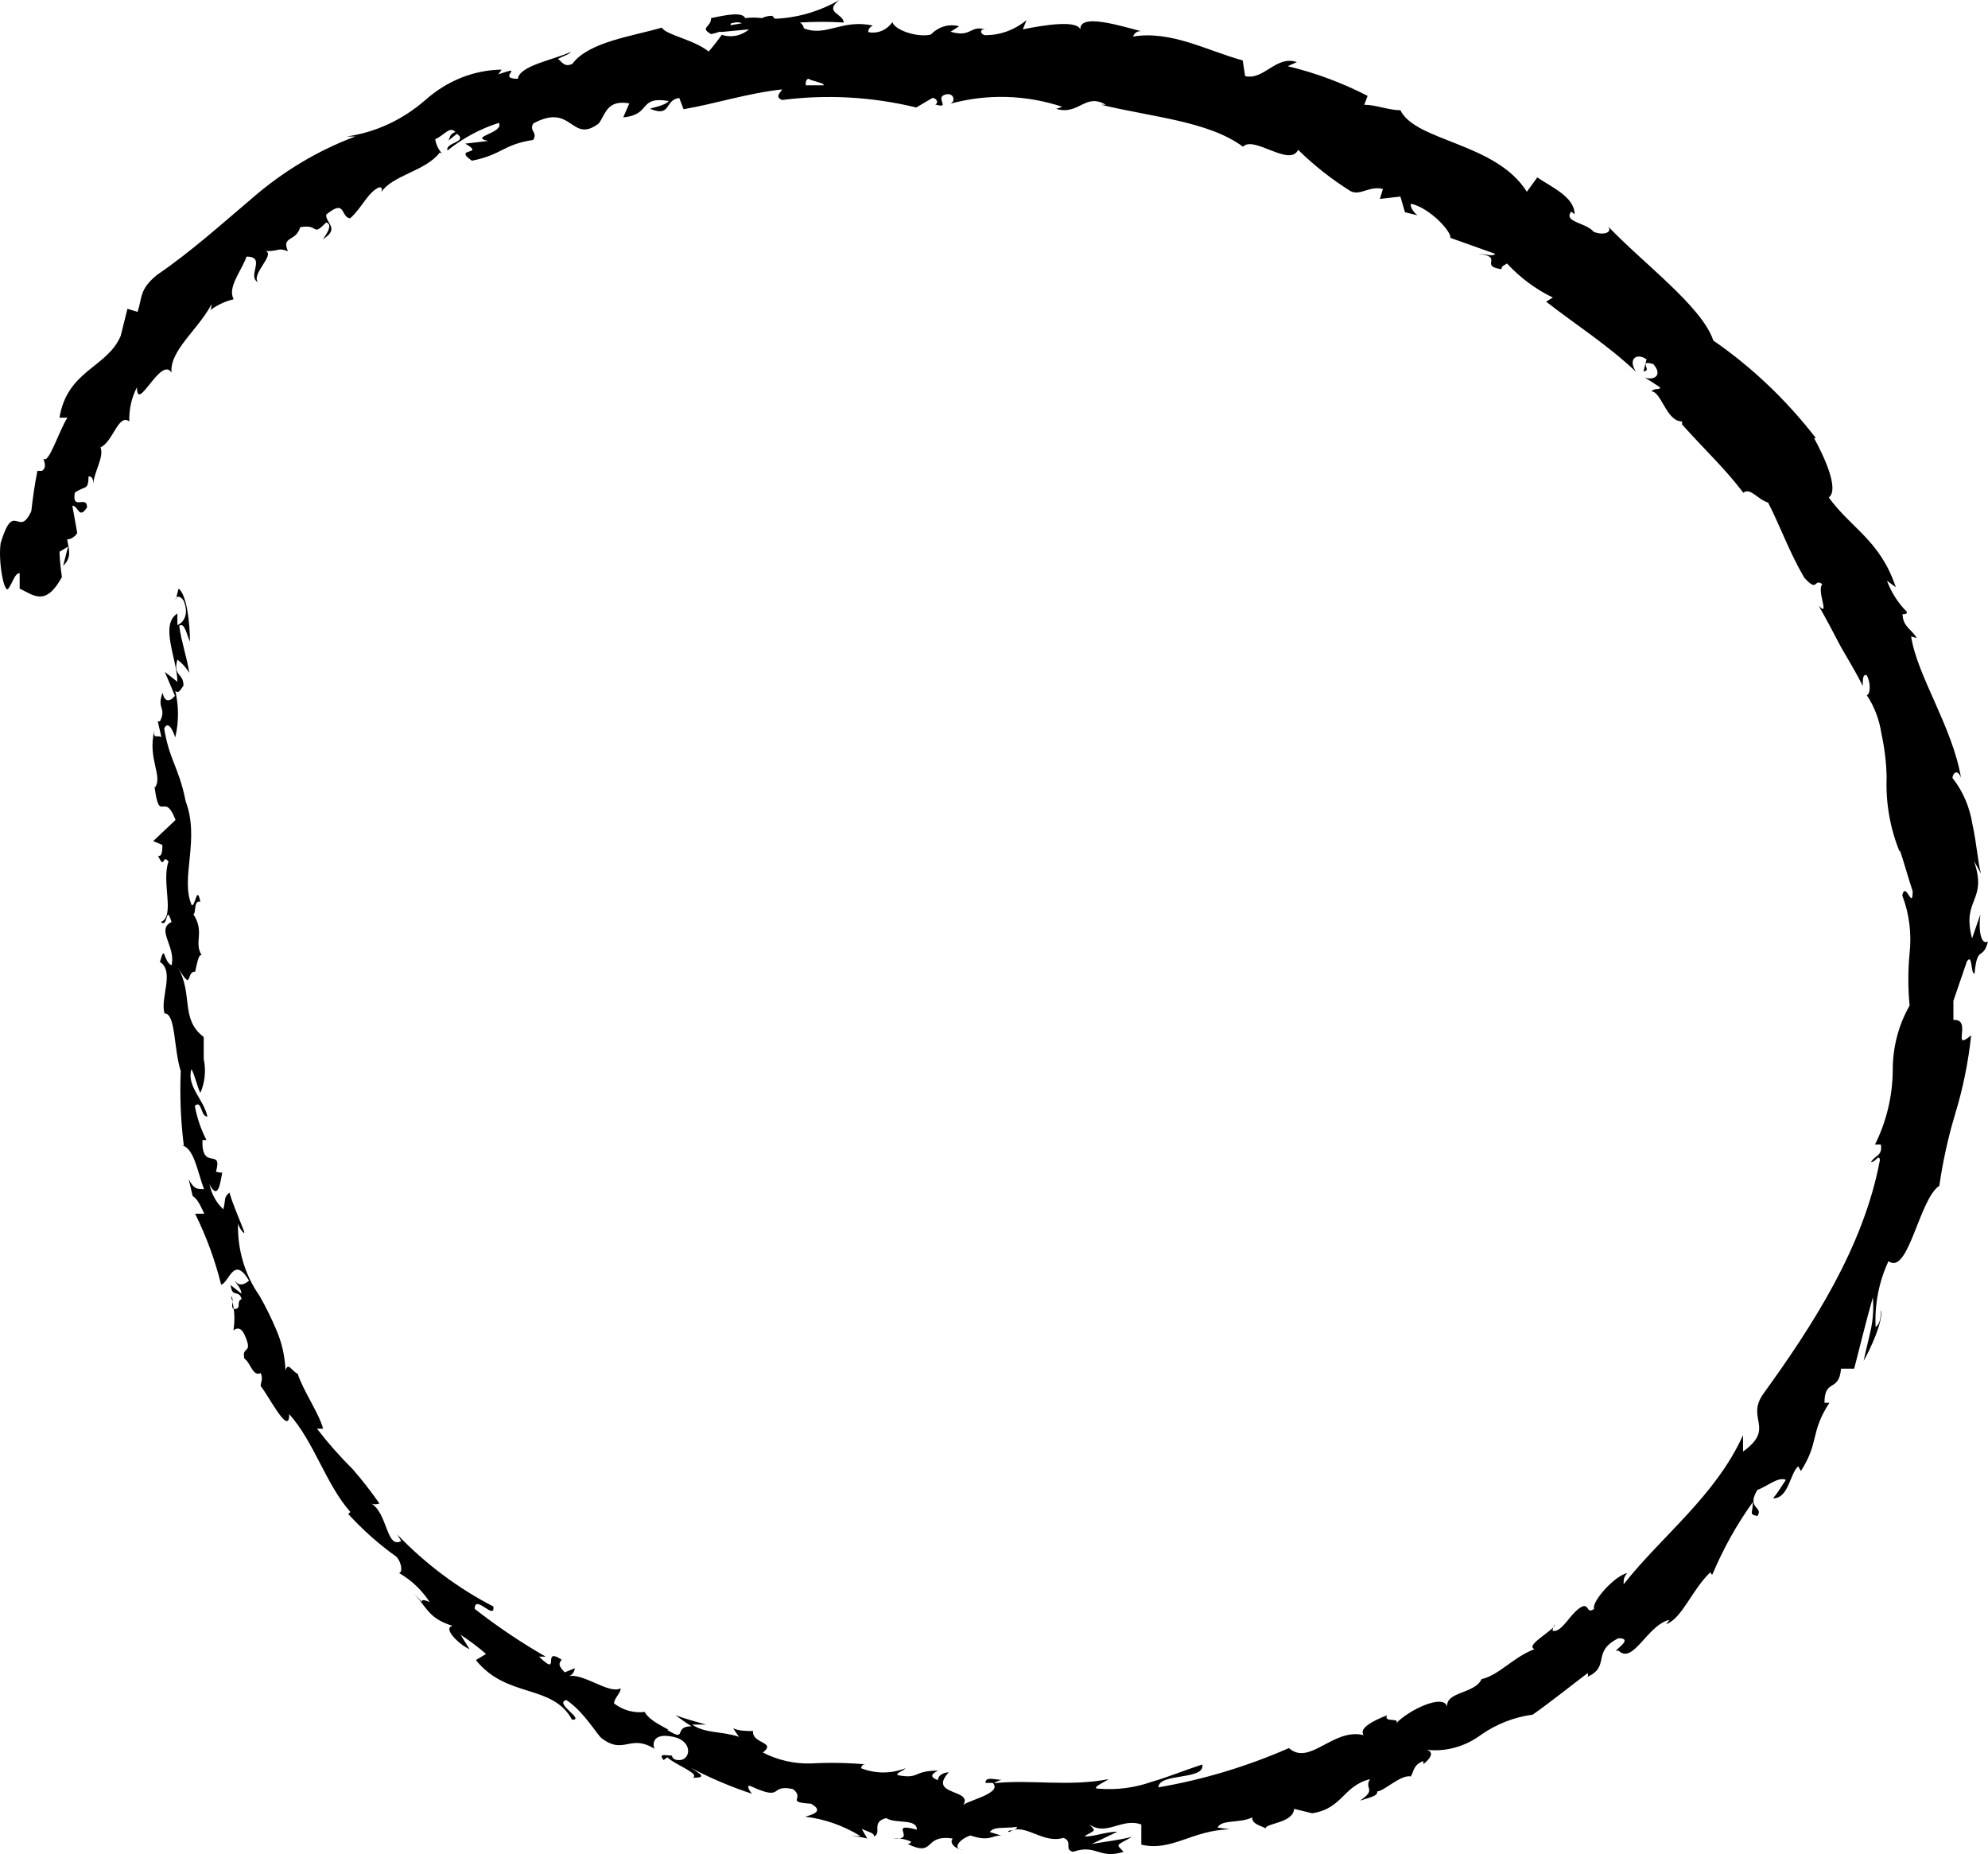 <?xml version="1.0" encoding="UTF-8"?> <svg xmlns="http://www.w3.org/2000/svg" width="74" height="69" viewBox="0 0 74 69" fill="none"> <path d="M12.017 8.902C12.666 8.508 12.119 8.305 12.142 7.988C12.883 7.378 12.666 8.077 13.031 8.127C13.476 7.734 13.704 7.137 14.114 6.972C14.171 6.972 14.251 6.972 14.194 7.149C14.615 6.515 15.835 6.375 16.371 5.676C16.418 5.688 16.461 5.715 16.496 5.753C16.34 5.607 16.235 5.405 16.2 5.181C16.53 5.041 16.747 4.673 16.952 4.914C16.747 4.978 16.758 5.105 16.69 5.232L17.009 4.978C17.442 5.295 16.564 5.295 16.656 5.6C17.236 5.138 17.884 4.79 18.57 4.572C18.776 4.953 17.431 5.092 18.172 5.245L17.317 5.346C18.103 5.791 16.827 5.473 17.567 5.981C18.707 5.753 18.707 5.384 19.847 5.207C20.029 4.914 19.688 4.889 19.847 4.597C21.317 3.797 21.249 5.372 22.286 4.597C22.537 4.267 22.583 3.695 23.426 3.848L23.198 4.368C24.27 4.267 23.734 3.568 24.896 3.759C24.714 3.975 24.064 4.026 24.235 4.064C24.999 4.356 24.726 3.721 25.284 3.645L25.444 4.064C26.584 3.873 27.826 3.467 29.114 3.327C29.046 3.454 28.829 3.606 29.114 3.721C30.78 3.507 32.467 3.602 34.106 4L34.71 3.645C34.847 3.645 34.961 3.822 34.813 3.886C35.406 4.064 34.813 3.657 35.155 3.53C35.497 3.403 35.599 3.772 35.371 3.86C36.746 3.486 38.186 3.525 39.543 3.975L39.315 4.051C40.17 4.305 40.387 3.441 41.162 3.899H40.991C42.86 4.356 44.992 4.508 46.268 5.461C46.667 5.029 48.012 6.235 48.32 5.575C48.919 6.162 49.573 6.677 50.269 7.111C50.634 7.302 50.987 6.896 51.477 7.035L51.363 7.403L52.127 7.315L52.298 7.899L52.765 8.013C52.606 7.899 52.469 7.67 52.526 7.581C53.267 7.759 54.053 8.661 53.985 8.851L55.66 9.448C55.558 9.562 55.273 9.448 55.033 9.448C56.014 9.562 55.033 9.892 55.888 10.019C55.888 9.88 56.048 9.854 56.093 9.804C56.59 10.339 57.169 10.769 57.803 11.073L57.552 11.226C58.59 12.039 59.832 12.826 60.904 13.842C60.584 13.385 60.904 13.105 61.291 13.372L61.177 13.816C61.53 13.816 60.938 13.372 61.542 13.55C61.918 13.982 61.542 14.172 61.223 14.045L61.792 14.413C61.792 14.54 61.599 14.413 61.473 14.566C61.838 14.566 62.032 15.696 62.613 15.683V15.797C63.605 16.902 64.129 17.347 64.893 18.337C65.155 18.134 65.394 18.566 65.816 18.706C66.249 19.544 66.603 20.547 67.161 21.499C67.685 22.083 67.503 21.499 67.834 21.741C67.606 21.969 68.141 23.01 67.697 22.541C68.027 23.125 68.221 23.493 68.438 23.912C68.654 24.331 68.951 24.763 69.338 25.525C69.338 25.296 69.338 25.068 69.486 25.131C69.646 25.41 69.623 25.855 69.486 25.868C69.769 26.291 69.956 26.783 70.033 27.303C70.15 27.835 70.215 28.38 70.227 28.928C70.189 29.886 70.357 30.839 70.717 31.709V31.633C70.888 32.141 71.025 32.649 71.196 33.17C71.196 33.906 70.934 32.763 70.808 33.322C71.067 33.998 71.161 34.738 71.082 35.468C71.019 36.118 71.019 36.774 71.082 37.424C70.66 38.158 70.442 39.015 70.455 39.887C70.436 40.836 70.21 41.764 69.794 42.592H70.011C70.09 43.024 69.771 42.998 69.646 43.252C69.817 43.252 69.942 42.922 69.976 43.176C69.372 46.402 67.48 49.323 65.634 51.875C64.973 52.815 66.101 53.145 64.881 54.021V53.412C63.856 55.672 61.872 57.145 60.436 58.961C60.436 58.796 60.436 58.694 60.573 58.542C60.071 58.656 59.217 59.647 59.342 59.875C59.057 60.066 59.16 59.736 58.932 59.774C58.487 59.939 58.157 60.79 57.792 60.688C57.792 60.688 57.792 60.523 57.906 60.459C57.723 60.752 56.766 61.234 57.119 61.374C56.333 61.666 55.809 62.339 55.147 62.491C54.908 63.037 53.802 62.949 53.871 63.52C53.734 62.999 52.389 63.672 51.979 64.129C52.093 63.901 51.511 64.129 51.625 63.837C51.078 64.053 50.577 64.32 50.759 64.574C49.619 64.295 48.753 65.742 47.978 65.056C46.413 65.741 44.784 66.231 43.122 66.517C43.122 65.971 44.878 66.263 44.752 65.666C44.023 65.907 43.441 66.149 42.86 66.314C42.234 66.534 41.577 66.62 40.922 66.568C40.535 66.568 41.139 66.314 41.264 66.212C39.76 66.504 38.346 66.212 36.99 66.365C36.99 66.365 37.15 66.263 37.286 66.237C37.024 66.237 36.682 66.098 36.682 66.352H36.956C37.355 66.771 35.816 67.038 35.816 67.228C36.34 66.555 34.494 66.86 35.315 65.958C35.132 65.958 34.904 66.073 34.916 66.25C34.665 66.161 34.596 66.047 34.916 65.895C33.958 65.895 34.254 66.225 33.4 66.06C33.4 65.945 33.593 65.933 33.707 65.806C33.172 66.015 32.59 66.015 32.055 65.806C32.055 65.806 32.055 65.628 32.26 65.666C31.57 65.601 30.877 65.589 30.185 65.628C29.569 65.646 28.957 65.507 28.396 65.222C28.92 64.815 27.985 64.904 28.031 64.422C27.78 64.422 27.529 64.422 27.29 64.32L27.507 64.638C26.891 64.422 26.253 64.523 25.763 64.18H26.276C25.888 64.066 25.478 63.964 25.136 63.825C25.341 63.977 25.535 64.117 25.74 64.244C25.033 64.244 25.615 64.853 24.84 64.383C25.022 64.383 24.213 64.117 23.996 63.711C23.594 63.76 23.19 63.648 22.856 63.393C22.856 63.203 23.141 62.961 23.096 62.834C22.663 63.063 21.671 62.225 21.146 62.39C21.212 62.374 21.271 62.337 21.316 62.282C21.361 62.227 21.389 62.159 21.397 62.085L21.021 62.237C20.793 61.996 20.782 61.92 20.907 61.767C20.132 61.247 20.907 62.466 20.064 61.653C20.155 61.653 20.132 61.653 20.314 61.653C19.398 61.129 18.514 60.535 17.67 59.875C17.67 59.304 18.434 60.333 18.365 59.786C17.052 59.111 15.844 58.207 14.786 57.107L14.934 57.348C14.376 57.666 14.433 56.282 13.795 55.939C13.943 56.04 14.194 55.939 14.114 55.939C13.804 55.496 13.473 55.072 13.122 54.669C12.651 54.204 12.209 53.703 11.8 53.17H12.028C11.857 52.561 11.287 51.761 11.082 51.126C10.865 51.037 10.729 50.669 10.626 50.999C10.607 50.474 10.49 49.96 10.284 49.488C10.1 49.05 9.89 48.626 9.657 48.218C9.118 47.456 8.836 46.508 8.859 45.538C8.928 45.754 9.133 45.995 9.087 45.83C8.905 45.348 8.688 44.878 8.54 44.383C8.312 44.573 8.415 44.624 8.312 45.005C8.055 44.766 7.875 44.441 7.799 44.078C8.13 44.726 8.21 43.951 8.278 43.608C8.278 43.684 8.107 43.608 8.039 43.608C8.301 42.681 7.491 43.608 7.537 42.427H7.685C7.48 42.033 7.334 41.604 7.252 41.157C7.514 40.903 7.469 41.576 7.719 41.551C7.594 40.929 6.933 40.421 7.127 39.786C7.263 40.04 7.332 40.421 7.457 40.675C7.63 40.28 7.674 39.831 7.583 39.405V38.3V38.592C6.694 37.919 7.207 37.005 6.614 35.989C7.195 36.979 6.91 36.128 7.263 36.166C7.332 35.874 7.4 35.455 7.514 35.557C7.195 35.074 7.64 34.693 7.195 34.02C7.309 34.02 7.195 33.474 7.457 33.563C7.332 32.903 7.275 33.728 7.138 33.69C6.694 32.687 7.457 31.265 6.91 29.817C6.659 28.547 6.306 28.306 6.112 27.112C6.295 26.718 6.523 27.442 6.523 27.442C6.659 26.872 6.659 26.273 6.523 25.703C6.625 25.83 6.705 25.703 6.83 25.512C6.83 25.03 6.431 25.182 6.602 24.547C6.778 24.678 6.929 24.847 7.047 25.042C6.956 24.458 6.751 23.887 6.671 23.29C6.876 23.137 6.956 23.658 7.07 23.874C7.07 23.201 6.956 22.134 6.648 21.906L6.534 22.337C6.534 22.096 6.796 22.223 6.853 22.401C7.07 22.985 6.716 23.226 6.602 23.264V22.833C5.93 23.252 6.602 24.547 6.602 25.372L6.135 25.004L6.511 25.893C6.386 26.071 6.124 26.198 6.055 25.779C5.816 26.388 6.215 26.325 5.953 26.846C5.953 26.846 5.884 26.846 5.873 26.846L6.01 27.442C5.907 27.328 5.679 27.544 5.748 27.176C5.474 28.255 6.101 28.915 5.748 29.334V29.246C5.941 30.744 6.101 29.385 6.534 30.515L5.702 31.303L6.044 31.442C6.044 31.595 6.044 31.9 5.884 31.849C6.146 32.42 6.032 31.747 6.272 32.065C5.998 32.827 6.534 34.109 5.987 34.312C6.272 34.566 6.158 33.589 6.386 34.312C5.793 34.592 6.557 35.227 6.386 35.925C6.055 35.76 6.158 35.087 5.953 35.798C6.511 36.154 5.953 37.144 6.124 37.716C6.545 37.716 6.454 38.986 6.728 39.862C6.689 40.787 6.727 41.713 6.842 42.63H6.773C7.218 42.706 7.355 43.621 7.594 44.256C7.343 44.256 7.218 44.256 7.024 43.887L7.172 44.51C7.343 44.624 7.434 44.802 7.605 45.17H7.263C7.678 46.005 8.003 46.892 8.232 47.811C8.529 47.735 8.7 46.694 9.27 47.659C9.144 47.773 8.905 47.913 8.745 47.659C8.745 47.735 8.985 47.926 8.985 48.142L8.586 47.824C8.643 48.332 8.882 47.964 8.996 48.345C8.779 48.434 8.996 48.688 8.757 48.713C8.517 48.738 8.757 48.345 8.597 48.243C8.727 48.65 8.759 49.088 8.688 49.513C8.791 49.424 8.962 49.373 9.099 49.666C9.452 50.44 8.973 50.059 9.099 50.567C9.315 50.681 9.406 51.253 9.703 51.1C9.805 51.316 9.703 51.443 9.703 51.583C9.988 51.926 10.706 53.361 10.763 52.726V52.624C11.697 53.666 12.13 55.24 13.042 56.269L12.963 56.345C13.509 56.941 14.108 57.473 14.752 57.932C14.923 58.097 15.014 58.504 14.855 58.542C15.305 58.798 15.695 59.168 15.995 59.621C15.402 59.367 15.995 59.926 15.425 59.317C15.96 59.939 15.995 60.231 16.849 60.51C16.45 60.587 17.111 61.221 17.476 61.374L17.146 60.84C17.475 61.054 17.791 61.291 18.092 61.552L17.716 61.78C18.855 63.215 20.565 62.656 21.295 64.002C21.796 64.002 20.611 63.393 21.078 63.266C21.705 63.672 22.218 64.536 22.378 64.676C23.221 65.336 23.449 64.51 24.361 65.082C24.281 64.891 24.304 64.472 25.067 64.638C25.831 64.803 25.706 65.552 25.238 65.501C25.067 65.501 24.999 65.374 25.022 65.336C24.794 65.336 24.486 65.234 24.703 65.501L24.84 65.399C25.125 65.679 26.082 66.009 25.786 66.161C26.344 66.161 26.07 66.022 25.717 65.793C26.454 66.178 27.216 66.501 27.997 66.758C27.871 66.631 27.78 66.415 27.928 66.466C29.228 67.063 28.59 66.39 29.513 66.58C29.991 66.936 29.205 67.063 30.185 67.126C30.721 67.418 30.185 67.546 29.969 67.609C30.693 67.694 31.395 67.94 32.032 68.333H31.553C31.799 68.328 32.044 68.357 32.283 68.422L32.077 68.066C32.34 68.18 32.556 68.219 32.533 68.346C32.841 68.206 32.408 67.812 32.989 67.66C33.32 67.888 34.129 67.66 34.129 68.092C32.989 67.787 34.197 68.498 33.24 68.422C33.469 68.403 33.699 68.442 33.913 68.536C33.913 68.536 33.913 68.612 33.787 68.625C34.836 69.133 34.346 68.257 35.463 68.422C35.292 68.625 35.679 68.866 35.873 68.841C35.417 68.841 35.691 68.447 36.124 68.308C36.83 68.549 36.91 68.308 37.264 68.308L36.842 68.18C37.001 67.965 37.355 68.053 37.856 67.99C37.856 68.168 37.389 68.092 37.571 68.18C38.13 67.799 38.802 68.638 39.589 68.396C39.954 68.549 39.589 68.828 39.942 68.917C40.82 68.612 40.9 69.209 41.823 68.917C41.549 68.612 41.504 68.714 42.142 68.358C41.641 68.485 41.139 68.536 40.637 68.625L41.595 68.168C41.139 68.168 40.637 68.384 40.364 68.333C40.82 68.079 40.774 68.155 40.558 67.901C41.185 68.346 41.766 67.634 42.484 67.901V68.65C43.624 68.917 44.376 68.104 45.789 68.079L45.322 68.015C45.47 67.698 46.177 67.863 46.61 67.634C46.61 67.888 46.895 67.927 47.112 68.041C47.112 67.85 48.138 67.85 48.172 67.317L48.844 67.482C49.984 67.304 49.984 66.466 50.998 66.212C50.759 66.58 51.272 66.58 50.622 67.012C50.976 66.898 51.306 66.834 51.261 66.669C51.511 66.669 52.138 66.034 52.514 66.111C52.628 65.945 52.594 65.679 52.982 65.539V65.653C52.982 65.653 53.529 65.247 53.107 65.12C53.826 65.201 54.548 64.999 55.147 64.549C55.726 64.151 56.376 63.9 57.051 63.812C57.723 63.342 58.51 62.707 59.102 62.263C59.102 62.352 59.16 62.364 59.034 62.428C59.992 62.034 59.205 61.488 60.242 60.968C60.915 60.968 59.866 61.539 60.242 61.425C60.789 61.971 61.314 60.472 62.146 60.282L62.02 60.447C62.625 60.218 62.967 59.177 63.673 58.504C63.673 58.504 63.673 58.593 63.742 58.593C64.146 57.633 64.651 56.729 65.246 55.901C65.246 56.345 65.087 56.345 65.417 56.421C65.656 56.053 64.984 56.167 65.417 55.444C65.725 55.355 66.192 54.935 66.477 55.075C66.318 55.304 66.181 55.545 65.999 55.761C66.58 55.761 66.614 54.872 66.933 54.567L67.036 54.745C67.731 53.653 67.366 53.335 68.096 52.205H67.913C67.913 51.291 68.46 51.824 68.529 50.935H69.019C69.156 50.415 69.463 49.157 69.714 48.281C69.746 48.672 69.723 49.066 69.646 49.45C69.555 49.869 69.441 50.3 69.372 50.643C69.623 50.212 70.125 49.107 70.011 48.751C70.011 48.954 70.011 49.246 69.817 49.386C69.776 48.536 69.942 47.69 70.296 46.935C71.037 47.481 71.435 44.624 72.188 44.129C72.319 43.219 72.517 42.323 72.78 41.449C73.069 40.502 73.268 39.523 73.373 38.529C72.609 39.176 73.442 37.906 72.712 37.957C72.712 37.474 72.712 37.284 72.712 37.246L73.213 35.785C73.43 35.443 73.35 36.268 73.499 36.23C73.601 35.138 73.806 35.773 74 35.036C73.749 35.189 73.635 34.655 73.715 34.033L73.407 34.922C73.008 33.423 74 33.563 73.476 32.039L73.738 32.509C73.624 32.116 73.578 31.379 73.419 30.668C73.319 30.031 73.062 29.438 72.678 28.953C72.678 28.801 72.86 28.573 72.997 28.953C72.678 27.049 71.356 25.144 71.139 23.683L71.344 23.747C71.185 23.43 70.831 23.341 70.82 22.858C70.888 22.858 71.025 22.858 70.968 22.756C70.652 22.441 70.403 22.05 70.239 21.613L70.569 21.855C69.988 20.115 68.916 19.671 68.073 18.515C68.483 18.21 67.868 16.928 67.526 16.305H67.594C66.495 14.885 65.207 13.66 63.776 12.674C63.354 11.404 61.154 9.791 59.866 8.432C60.037 8.686 59.615 8.762 59.319 8.623C59.034 8.28 58.179 8.267 58.487 7.873L58.612 7.975C58.612 7.34 57.792 6.984 57.222 6.603L56.834 7.137C55.694 5.308 52.697 5.27 52.127 4.102C51.694 4.102 51.215 3.899 50.782 3.899L50.907 3.568C49.955 3.079 48.958 2.708 47.932 2.464L48.274 2.311C47.499 2.045 47.055 2.997 46.348 2.832L46.257 2.248C44.912 1.879 43.601 1.13 42.176 1.359C42.202 1.288 42.249 1.23 42.31 1.195C42.37 1.16 42.44 1.151 42.507 1.168C41.868 1.016 40.045 0.406 40.227 1.168C40.227 0.698 38.825 0.94 38.073 1.092L38.21 0.749C37.758 1.122 37.21 1.318 36.648 1.308C36.443 1.244 36.489 1.016 36.751 1.118C36.078 0.889 36.203 1.422 35.383 1.181L35.702 0.978C35.518 0.928 35.326 0.929 35.143 0.982C34.96 1.036 34.792 1.139 34.653 1.283C34.209 1.41 33.32 1.143 33.217 0.825C33.112 0.973 32.972 1.085 32.813 1.15C32.654 1.215 32.483 1.23 32.317 1.194C32.317 1.067 32.408 0.991 32.488 0.952C31.348 0.698 30.744 1.384 29.923 1.054C29.915 1.008 29.898 0.964 29.872 0.927C29.846 0.889 29.813 0.859 29.775 0.838C30.318 0.804 30.862 0.804 31.405 0.838C31.405 0.508 30.641 0.47 31.245 0C30.503 0.425 29.686 0.664 28.852 0.698C28.812 0.672 28.777 0.638 28.749 0.597H28.829C28.67 0.575 28.509 0.602 28.362 0.673C28.153 0.649 27.943 0.649 27.735 0.673C27.632 0.406 26.857 0.597 26.47 0.673C26.47 1.029 26.025 1.016 26.47 1.27C26.413 1.27 26.538 1.27 26.789 1.181C26.841 1.19 26.895 1.19 26.948 1.181V1.181L27.883 1.092C27.74 1.212 27.574 1.293 27.397 1.329C27.221 1.364 27.04 1.353 26.868 1.295C26.686 1.549 26.492 1.791 26.378 1.918C25.831 1.473 24.805 1.308 24.634 1.029C23.494 1.359 21.91 1.562 21.306 2.375C20.998 2.527 20.907 2.273 20.77 2.197C20.941 2.083 21.169 2.045 21.249 1.93C20.634 2.222 19.334 2.438 19.277 2.933C18.434 2.933 19.642 2.387 18.548 2.768L18.673 2.591C17.64 2.605 16.642 3.003 15.835 3.721C14.984 4.463 13.967 4.933 12.894 5.08C13.077 5.08 13.168 5.08 13.225 5.08C11.837 5.598 10.538 6.375 9.384 7.378C8.244 8.343 7.104 9.372 5.839 10.235C5.178 10.781 5.303 11.061 5.121 11.607L4.744 11.492L4.494 12.496C3.992 13.689 2.51 13.766 2.214 15.543H2.51C2.191 16.039 1.815 17.283 1.621 17.067C1.621 17.156 1.77 17.372 1.564 17.524H1.393C1.291 18.02 1.222 18.528 1.165 19.023C0.687 20.064 0.527 18.566 0.026 20.204C-0.077 20.864 0.151 22.122 0.311 21.906C0.47 21.69 0.561 21.309 0.732 21.334V21.906C1.234 22.134 1.69 22.604 2.305 21.474C2.257 21.163 2.227 20.849 2.214 20.534L2.533 20.344L2.351 21.055C2.693 20.737 2.556 20.42 2.499 20.077C2.574 20.071 2.647 20.046 2.712 20.004C2.777 19.962 2.833 19.905 2.875 19.836L2.693 18.82C2.921 18.82 2.932 19.353 3.24 18.883C3.24 18.401 2.67 19.036 2.784 18.337C3.172 18.058 3.286 18.274 3.297 17.728C3.456 17.728 3.479 17.867 3.468 18.071C3.468 17.601 3.89 17.017 3.741 16.648C4.209 16.445 4.403 15.378 4.813 15.683C4.799 15.238 4.897 14.798 5.098 14.413C5.098 15.404 5.987 13.232 6.386 13.867C6.295 13.055 7.412 12.229 7.868 11.327C7.868 11.404 7.868 11.543 7.776 11.581C8.054 11.365 8.368 11.213 8.7 11.137C8.449 10.705 8.996 10.07 9.178 9.55C9.931 9.55 9.178 10.273 9.6 10.502C9.349 10.197 10.238 9.486 9.896 9.346C10.444 9.346 10.307 9.207 10.717 9.346C10.466 8.775 11.025 9.004 11.173 8.457C11.903 8.318 11.583 8.838 12.142 8.28C12.461 8.356 12.017 8.902 12.017 8.902ZM29.114 3.175H28.726H29.114ZM30.664 3.175H29.991C29.991 3.06 29.991 2.921 30.14 2.933C30.037 2.959 30.402 3.022 30.641 3.124L30.664 3.175ZM27.244 0.864C27.495 0.787 27.587 0.864 27.621 0.864L27.188 0.94C27.193 0.914 27.201 0.888 27.21 0.864H27.244Z" fill="black"></path> </svg> 